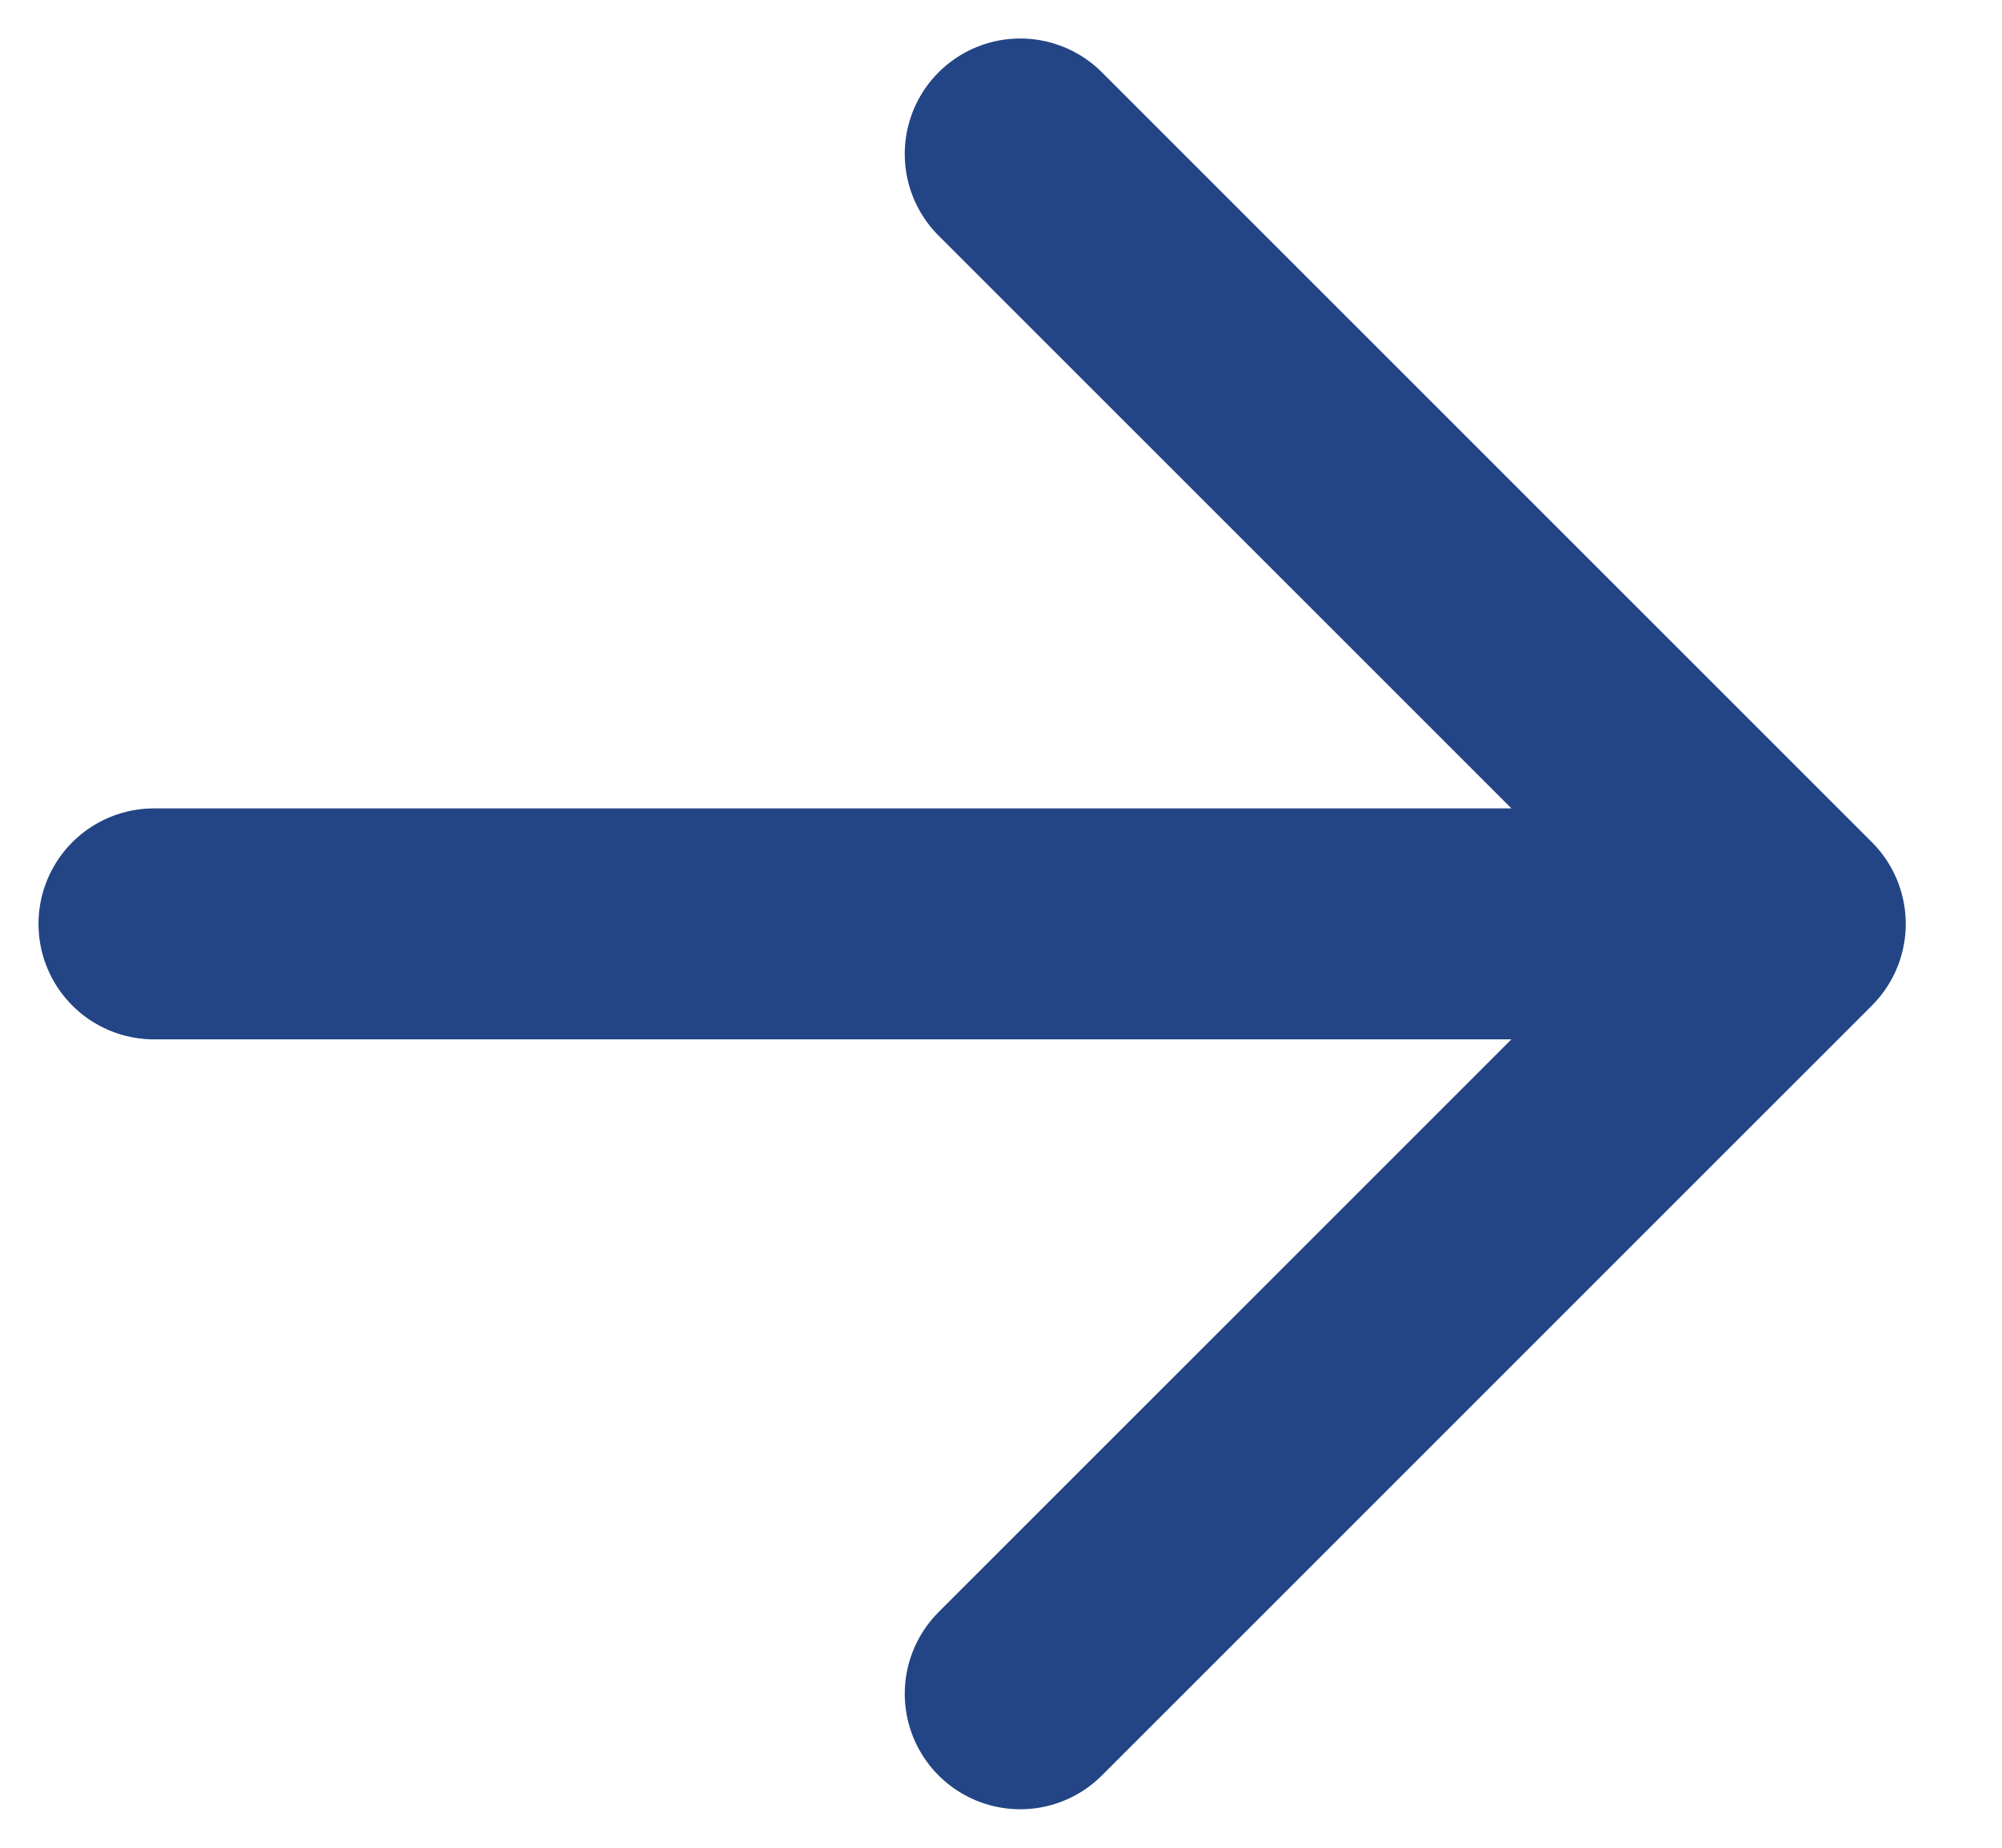 <svg width="13" height="12" viewBox="0 0 13 12" fill="none" xmlns="http://www.w3.org/2000/svg">
<path d="M6.625 1L11.625 6L6.625 11" stroke="#234585" stroke-width="1.5" stroke-linecap="round" stroke-linejoin="round"/>
<path d="M1 6H11" stroke="#234585" stroke-width="1.5" stroke-linecap="round"/>
</svg>

